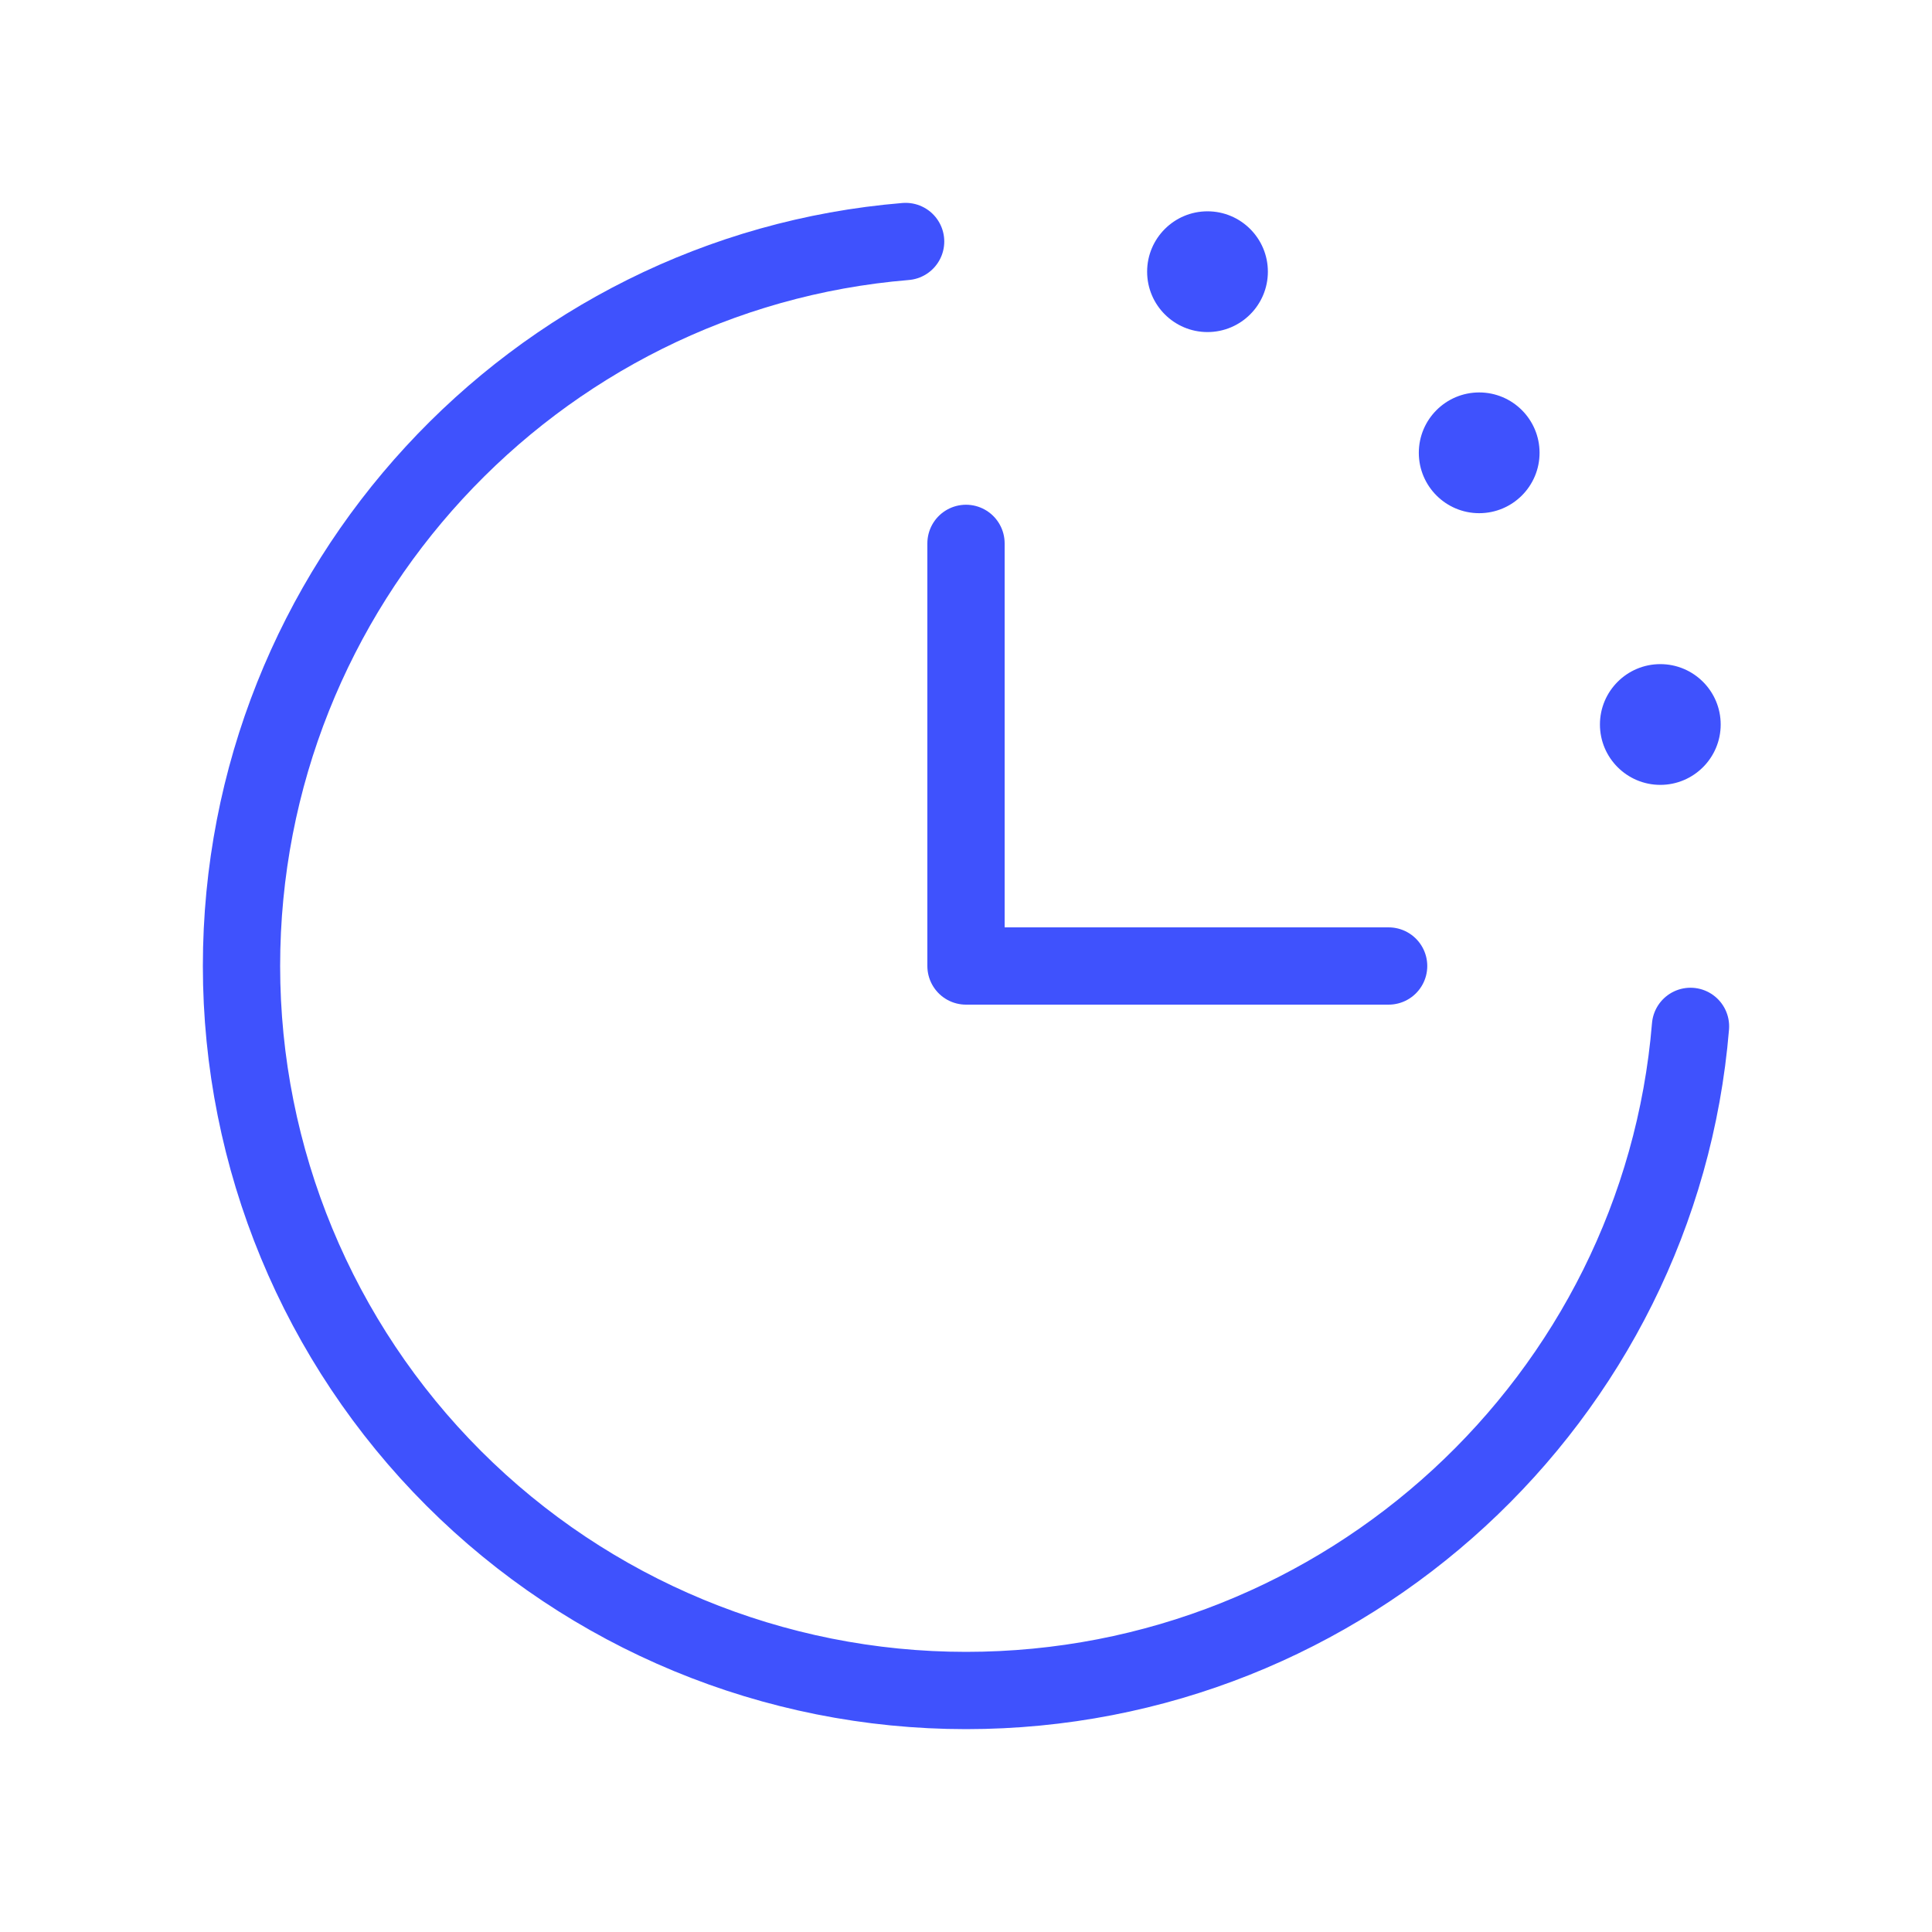 <svg width="40" height="40" viewBox="0 0 40 40" fill="none" xmlns="http://www.w3.org/2000/svg">
<g clip-path="url(#clip0_261_3033)">
<path d="M35 21.25C34.364 28.95 27.864 35 20 35C16.022 35 12.206 33.42 9.393 30.607C6.58 27.794 5 23.978 5 20C5 12.136 11.05 5.636 18.75 5" stroke="#3F52FD" stroke-width="1.6" stroke-linecap="round" stroke-linejoin="round"/>
<path d="M20 11.25V20H28.75" stroke="#3F52FD" stroke-width="1.6" stroke-linecap="round" stroke-linejoin="round"/>
<path d="M25 6.875C25.69 6.875 26.25 6.315 26.25 5.625C26.25 4.935 25.69 4.375 25 4.375C24.31 4.375 23.75 4.935 23.75 5.625C23.75 6.315 24.31 6.875 25 6.875Z" fill="#3F52FD"/>
<path d="M30.625 10.625C31.315 10.625 31.875 10.065 31.875 9.375C31.875 8.685 31.315 8.125 30.625 8.125C29.935 8.125 29.375 8.685 29.375 9.375C29.375 10.065 29.935 10.625 30.625 10.625Z" fill="#3F52FD"/>
<path d="M34.375 16.25C35.065 16.25 35.625 15.69 35.625 15C35.625 14.31 35.065 13.75 34.375 13.75C33.685 13.75 33.125 14.31 33.125 15C33.125 15.69 33.685 16.25 34.375 16.25Z" fill="#3F52FD"/>
</g>
<defs>
<clipPath id="clip0_261_3033">
<rect width="40" height="40" fill="white"/>
</clipPath>
</defs>
</svg>
